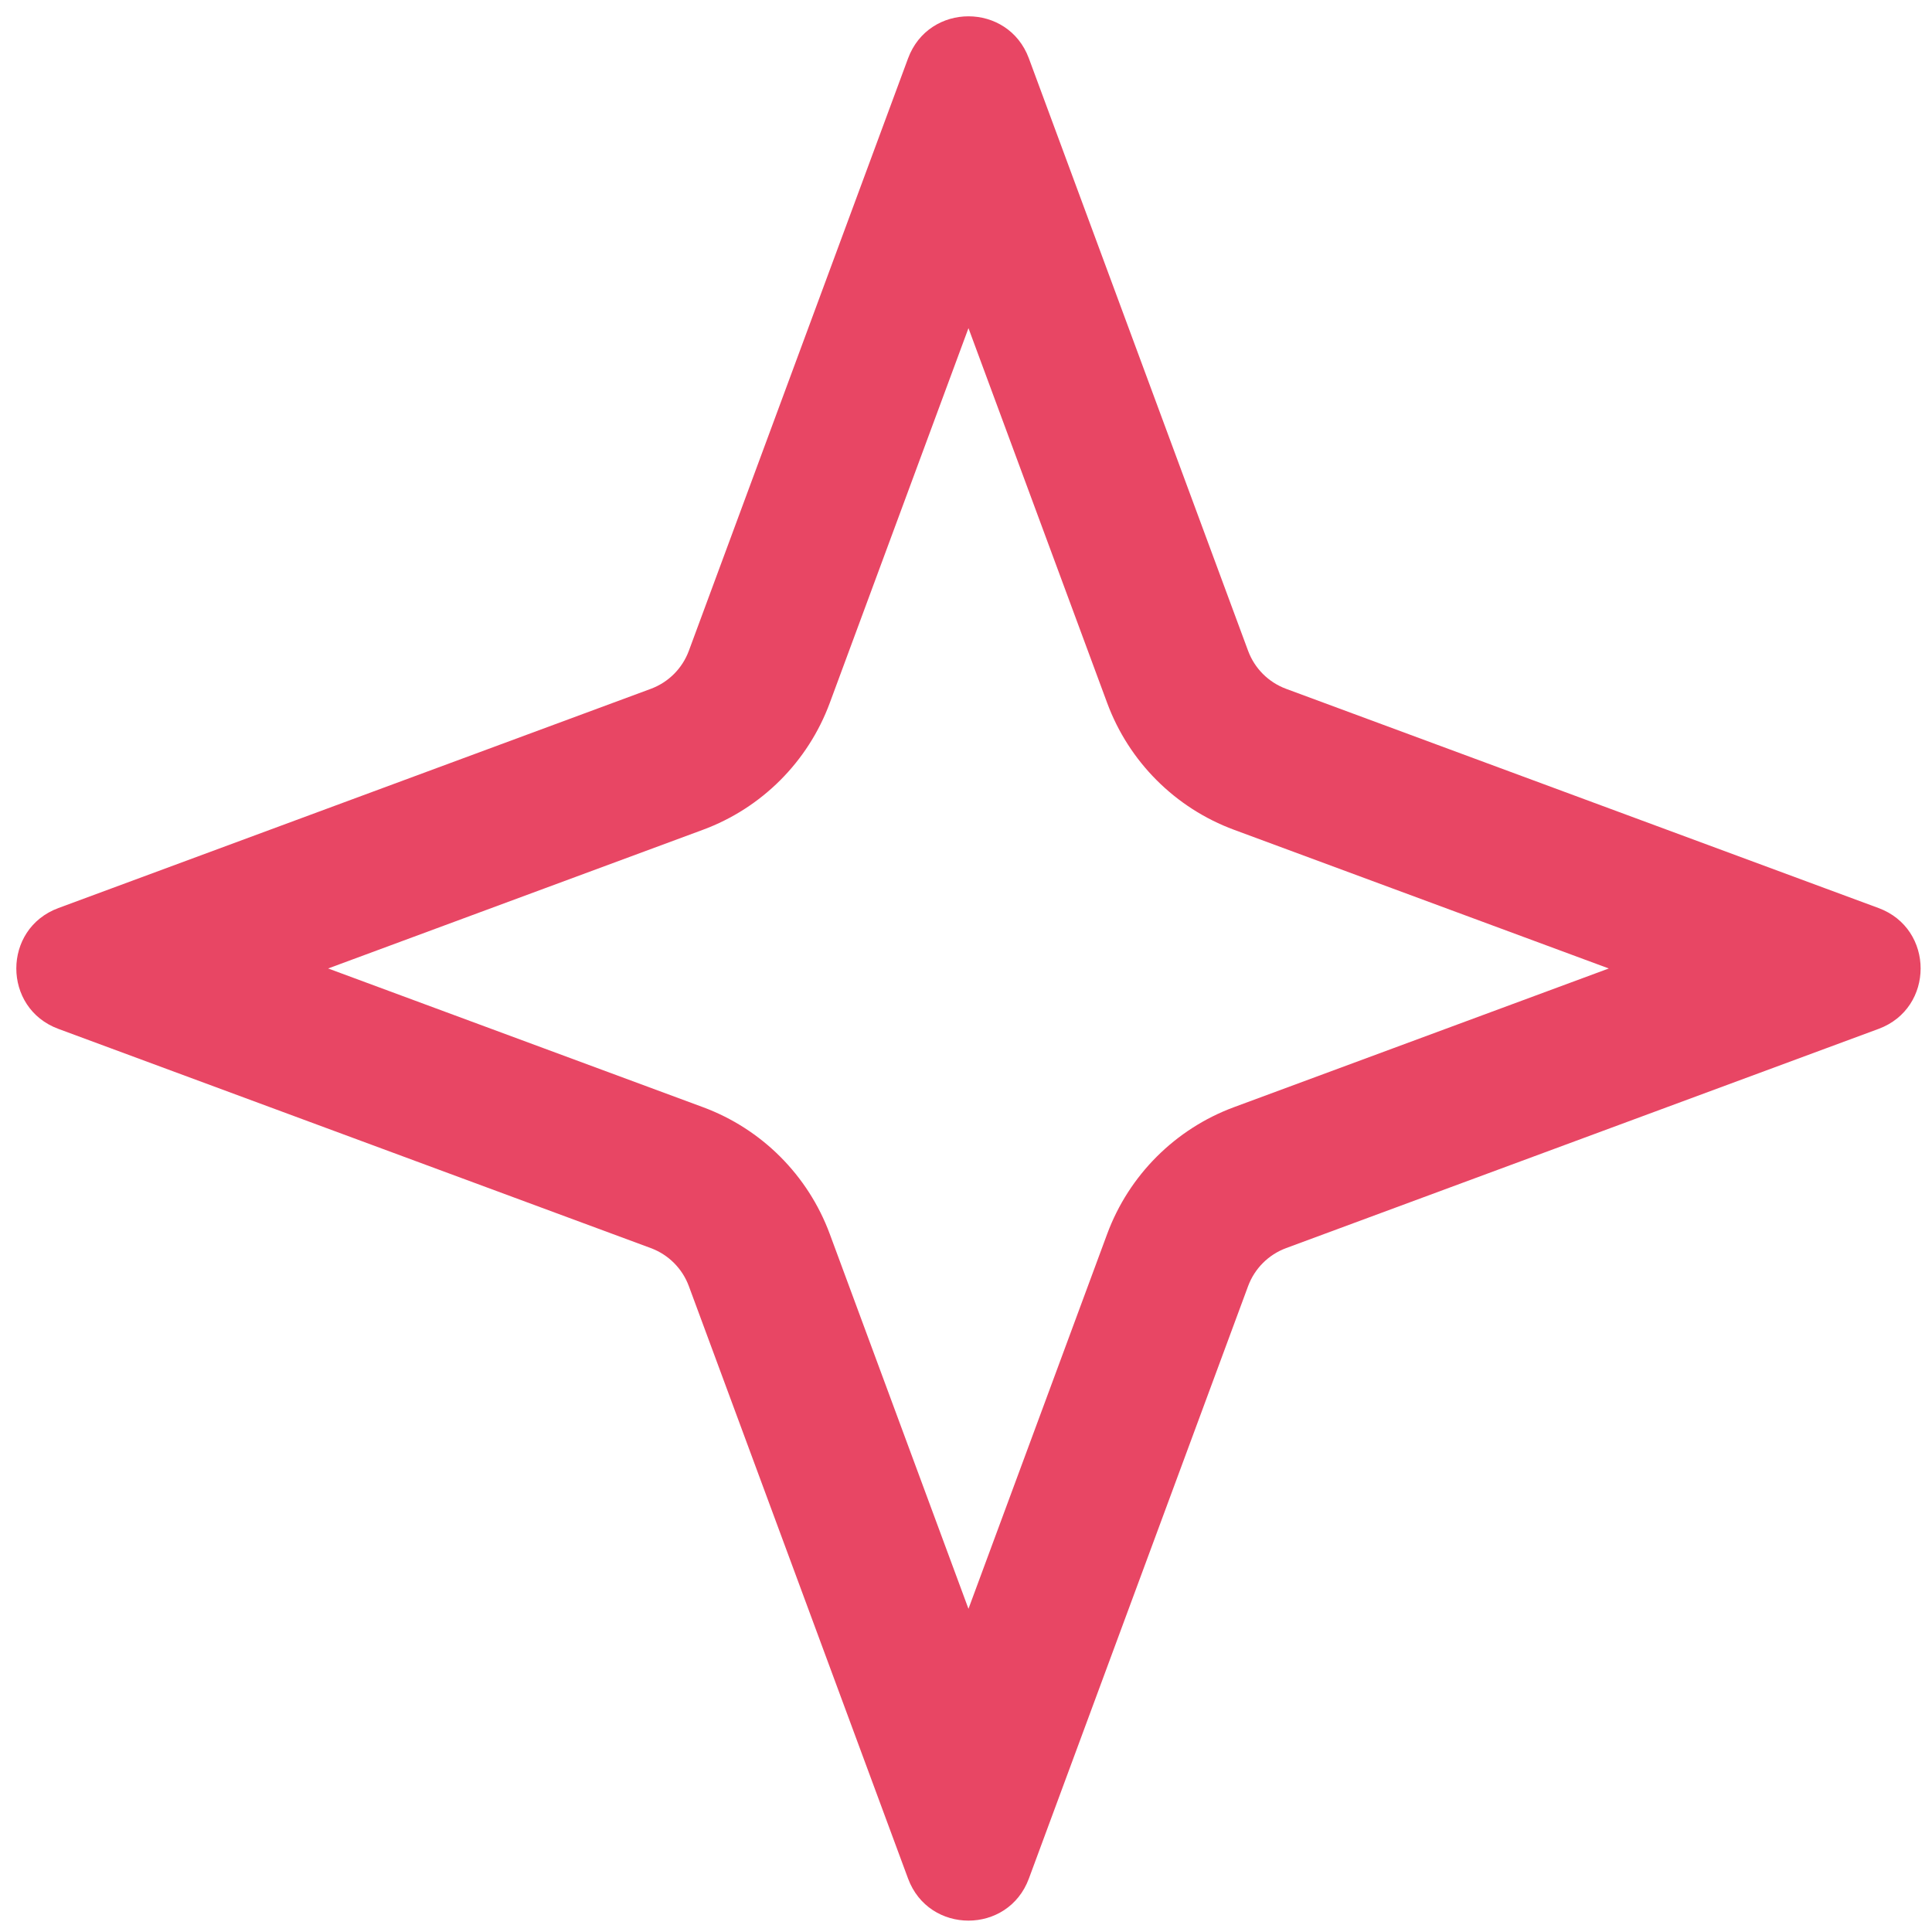 <?xml version="1.0" encoding="UTF-8"?> <svg xmlns="http://www.w3.org/2000/svg" width="90" height="90" viewBox="0 0 90 90" fill="none"><path fill-rule="evenodd" clip-rule="evenodd" d="M41.383 5.2L32.089 30.317C31.785 31.138 31.138 31.785 30.317 32.089L5.2 41.383L2.719 42.301C0.107 43.268 0.107 46.962 2.719 47.929L5.2 48.847L30.317 58.141C31.138 58.445 31.785 59.092 32.089 59.913L41.383 85.03L42.301 87.511C43.268 90.123 46.962 90.123 47.929 87.511L48.847 85.03L58.141 59.913C58.445 59.092 59.092 58.445 59.913 58.141L85.03 48.847L87.512 47.929C90.123 46.962 90.123 43.268 87.512 42.301L85.03 41.383L59.913 32.089C59.092 31.785 58.445 31.138 58.141 30.317L48.847 5.2L47.929 2.719C46.962 0.107 43.268 0.107 42.301 2.719L41.383 5.2ZM45.115 15.286L38.654 32.746C37.641 35.483 35.483 37.641 32.746 38.654L15.286 45.115L32.746 51.576C35.483 52.589 37.641 54.747 38.654 57.484L45.115 74.944L51.576 57.484C52.589 54.747 54.747 52.589 57.484 51.576L74.944 45.115L57.484 38.654C54.747 37.641 52.589 35.483 51.576 32.746L45.115 15.286Z" fill="#E84664"></path></svg> 